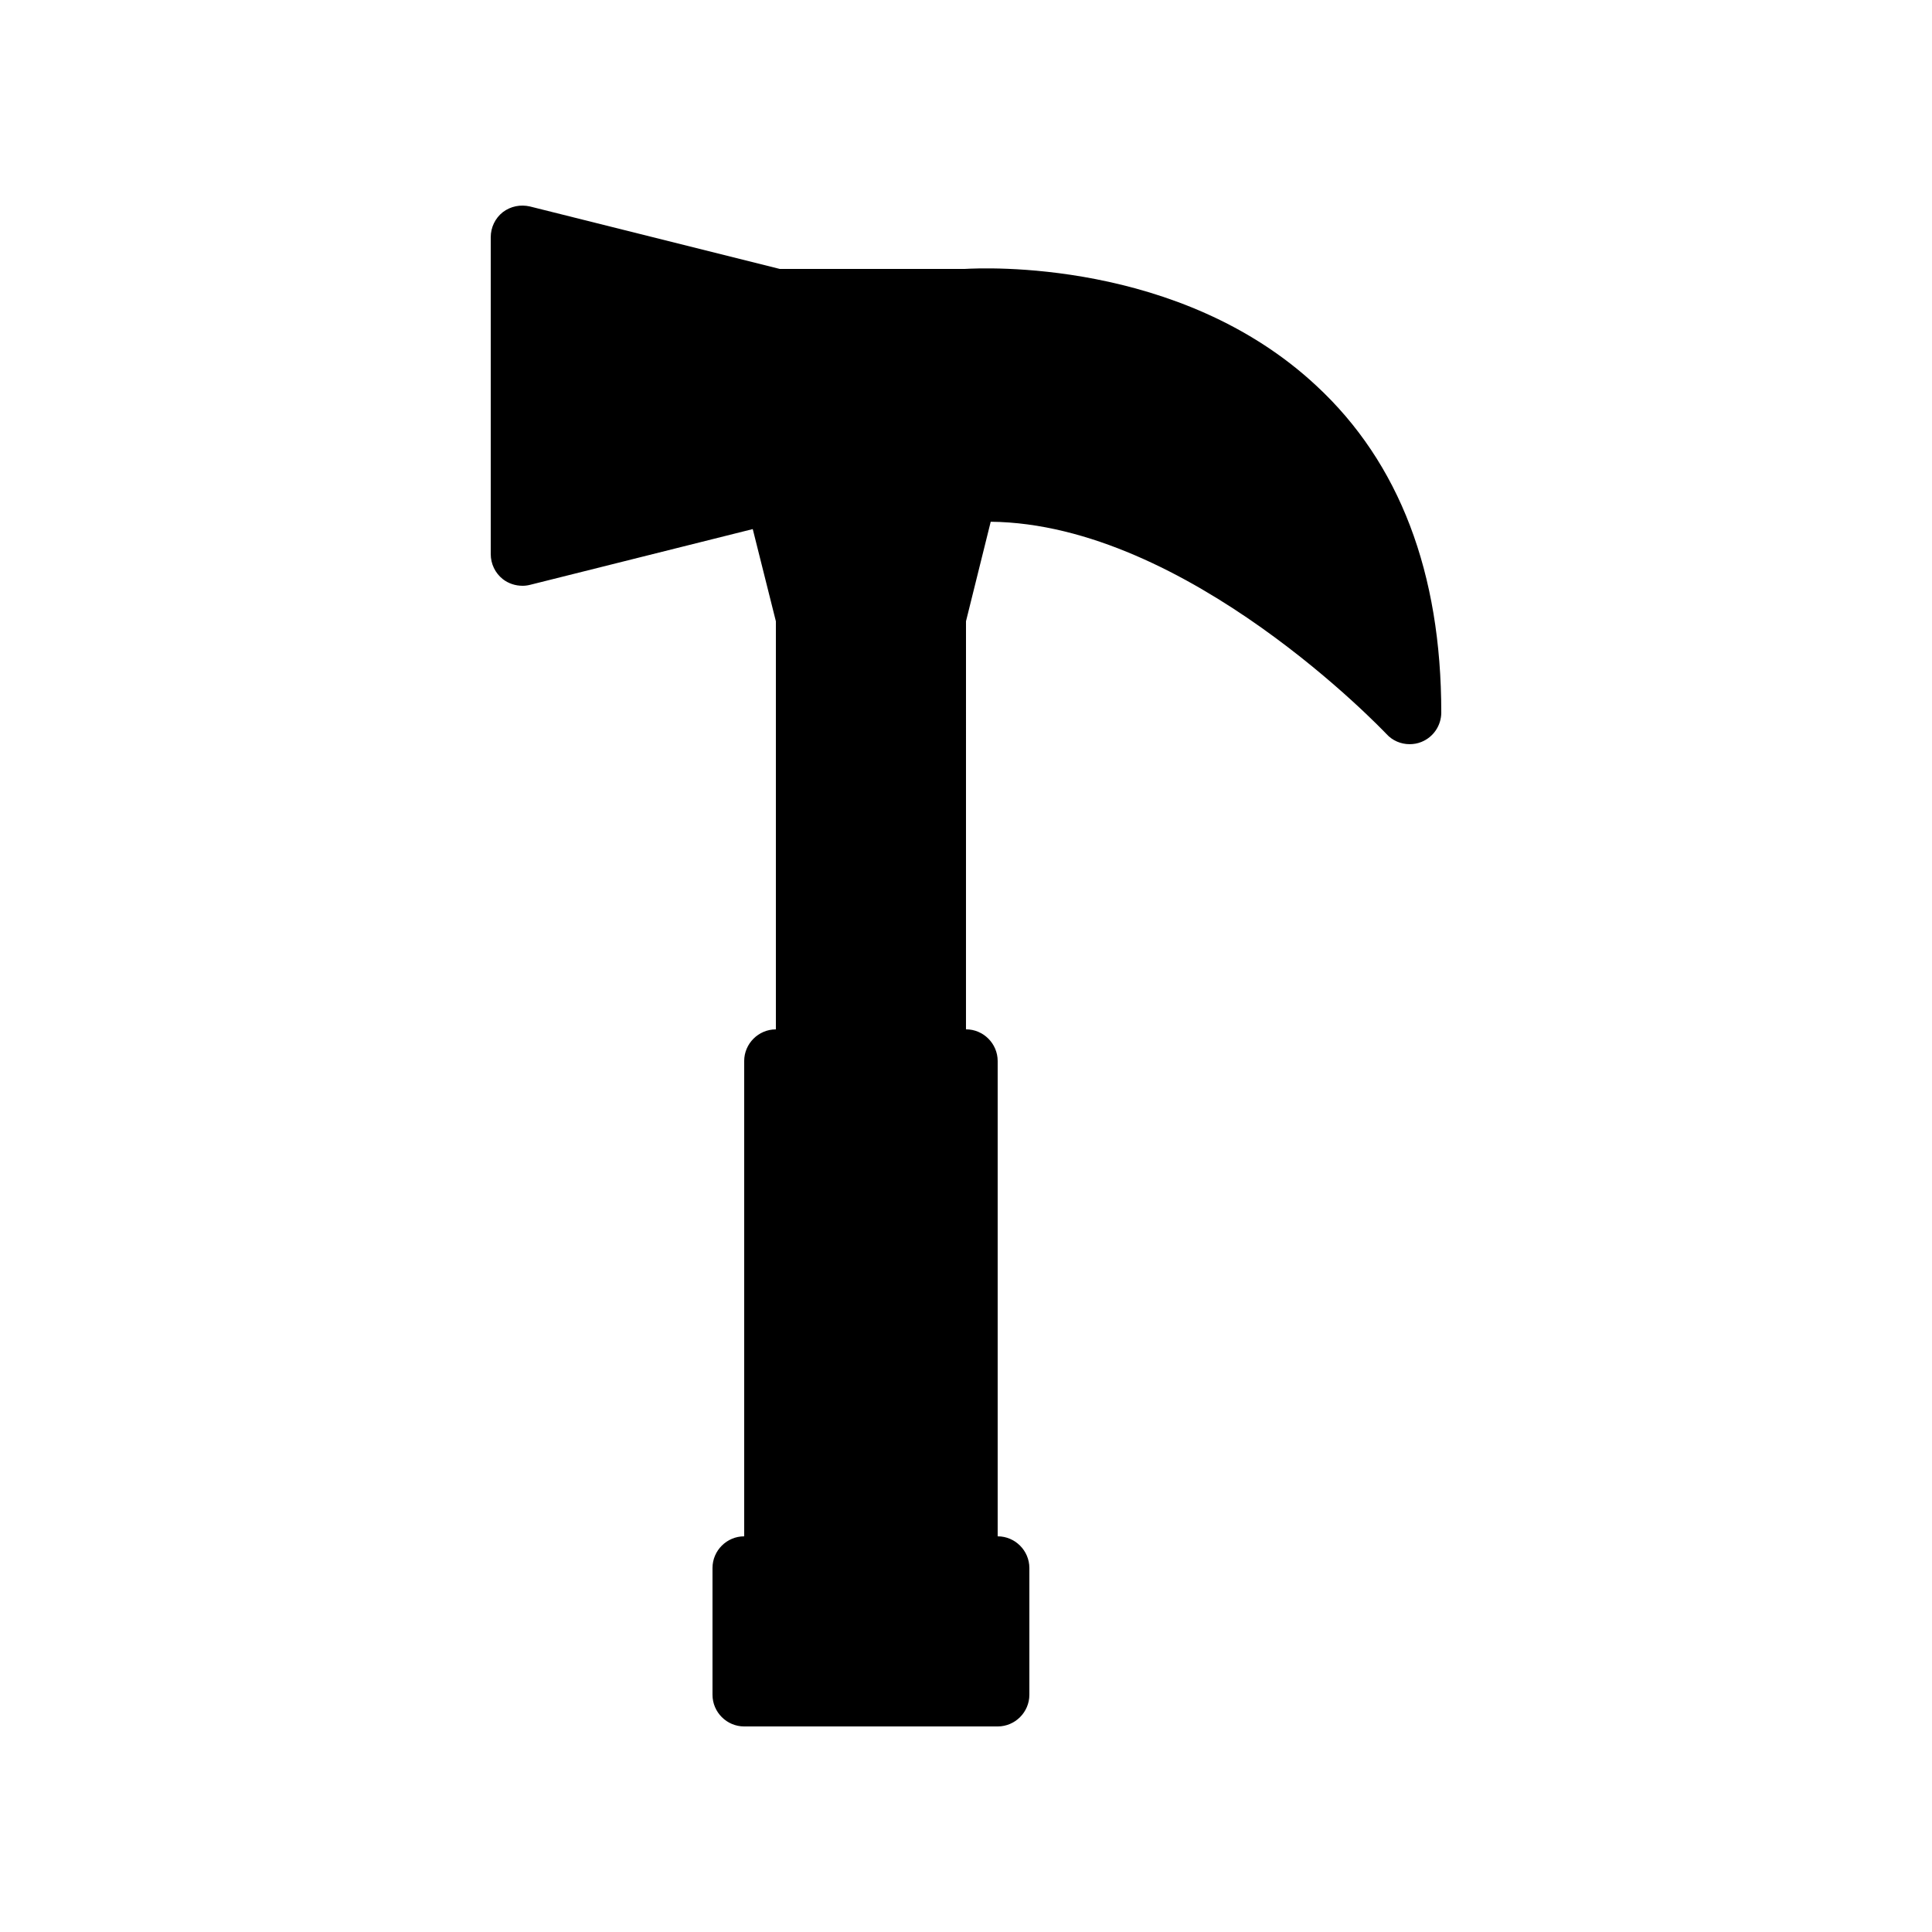 <?xml version="1.0" encoding="UTF-8"?>
<!-- Uploaded to: SVG Repo, www.svgrepo.com, Generator: SVG Repo Mixer Tools -->
<svg fill="#000000" width="800px" height="800px" version="1.1" viewBox="144 144 512 512" xmlns="http://www.w3.org/2000/svg">
 <path d="m282.44 299.24c0.672 0 1.344-0.082 2.016-0.25l59.031-14.777 6.129 24.43v108.15c-4.617 0-8.398 3.777-8.398 8.398v125.95c-4.617 0-8.398 3.777-8.398 8.398v33.586c0 4.617 3.777 8.398 8.398 8.398h67.176c4.617 0 8.398-3.777 8.398-8.398v-33.586c0-4.617-3.777-8.398-8.398-8.398v-125.96c0-4.617-3.777-8.398-8.398-8.398l0.004-108.15 6.551-26.367c52.145 0.504 104.29 55.672 104.88 56.258 1.594 1.766 3.859 2.691 6.129 2.691 1.008 0 2.098-0.168 3.106-0.586 3.191-1.262 5.289-4.371 5.289-7.812 0-37.031-11.082-66.168-33.082-86.57-36.273-33.84-88.672-31.238-93.121-30.984h-49.121l-66.168-16.543c-2.519-0.586-5.121-0.082-7.223 1.512-2.012 1.594-3.188 4.031-3.188 6.633v83.969c0 2.602 1.176 5.039 3.191 6.633 1.512 1.176 3.356 1.766 5.203 1.766z"/>
</svg>